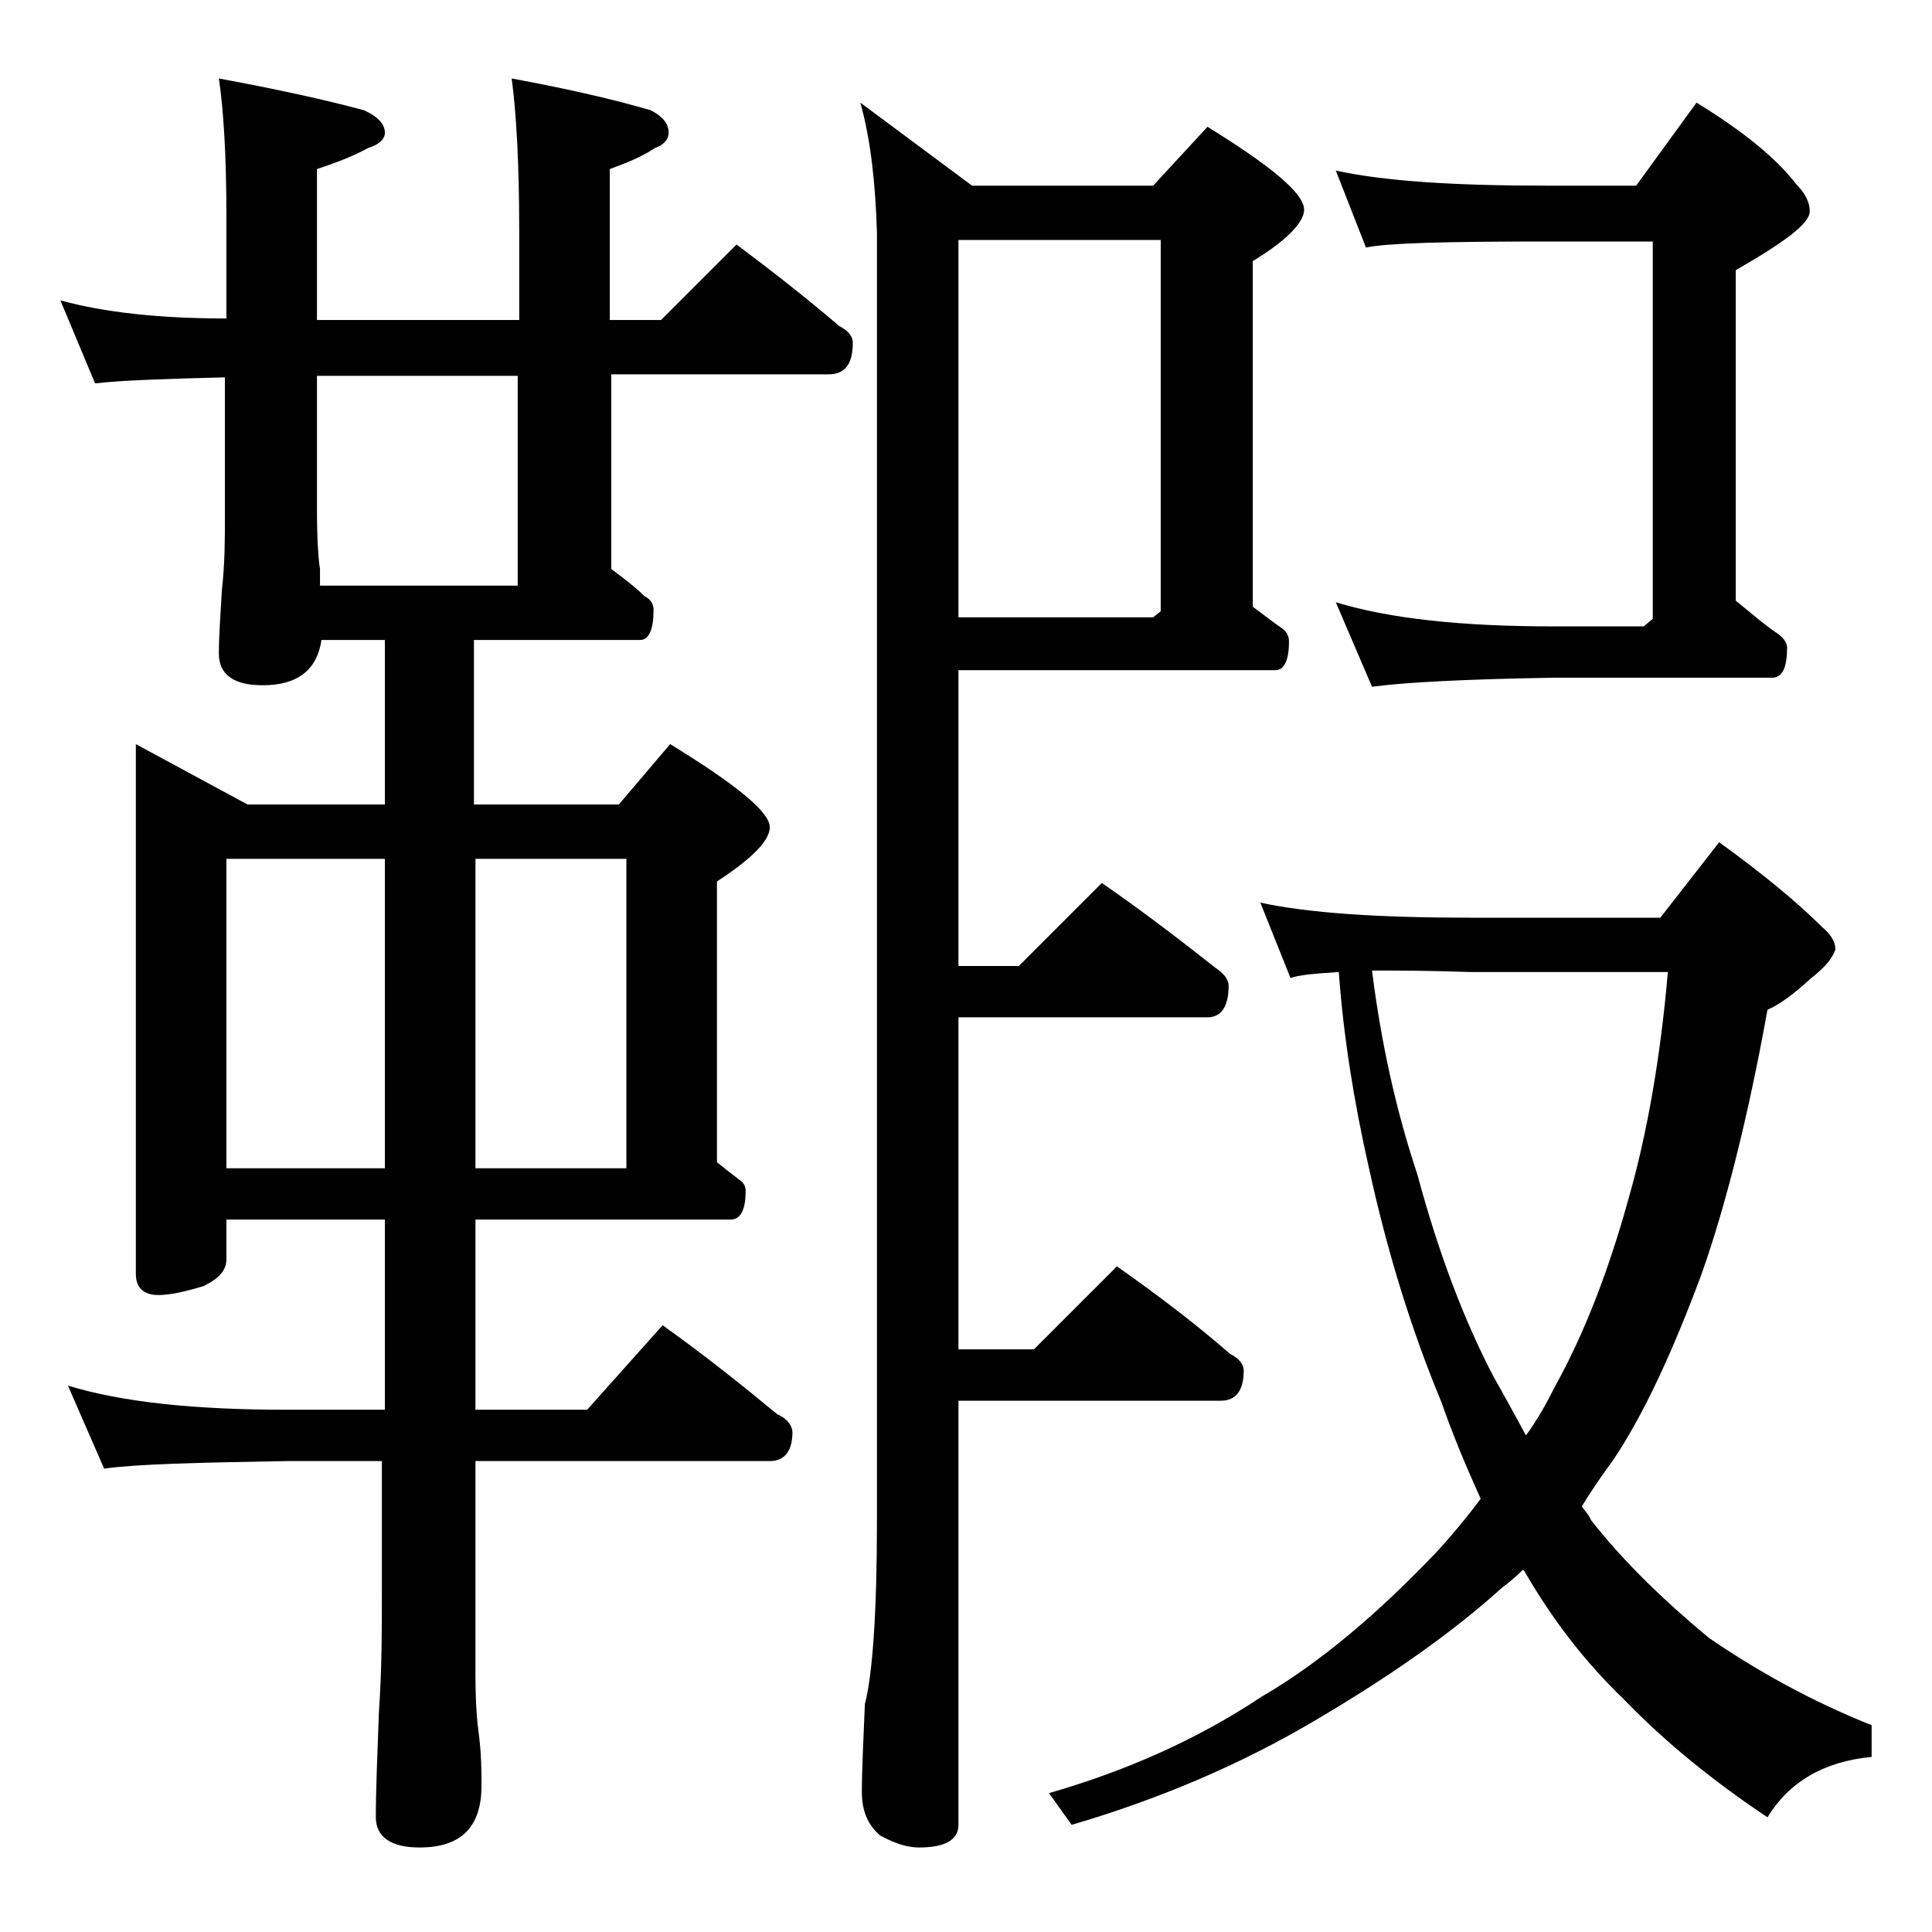<?xml version="1.0" encoding="utf-8"?>
<!-- Generator: Adobe Illustrator 18.0.0, SVG Export Plug-In . SVG Version: 6.00 Build 0)  -->
<!DOCTYPE svg PUBLIC "-//W3C//DTD SVG 1.1//EN" "http://www.w3.org/Graphics/SVG/1.1/DTD/svg11.dtd">
<svg version="1.1" id="Layer_1" xmlns="http://www.w3.org/2000/svg" xmlns:xlink="http://www.w3.org/1999/xlink" x="0px" y="0px"
	 viewBox="0 0 128 128" enable-background="new 0 0 128 128" xml:space="preserve">
<path d="M4,19.9c2.9,0.8,6.6,1.2,11,1.2v-6.8c0-4.1-0.2-7.1-0.5-9.1c3.8,0.7,7,1.4,9.6,2.1c0.9,0.4,1.4,0.9,1.4,1.5
	c0,0.4-0.4,0.8-1.1,1c-1.1,0.6-2.2,1-3.4,1.4v10h13.4v-5.9c0-4.5-0.2-7.9-0.5-10.1c3.8,0.7,6.8,1.4,9.2,2.1c0.8,0.4,1.2,0.9,1.2,1.5
	c0,0.4-0.3,0.8-0.9,1c-0.9,0.6-1.9,1-3,1.4v10h3.4l5-5c2.4,1.8,4.7,3.6,6.8,5.4c0.6,0.3,0.9,0.7,0.9,1.1c0,1.4-0.5,2.1-1.6,2.1H40.5
	v12.9c0.8,0.6,1.6,1.2,2.2,1.8c0.4,0.2,0.6,0.5,0.6,0.9c0,1.3-0.3,2-0.9,2h-11v10.9H41l3.4-4c4.4,2.7,6.6,4.5,6.6,5.5
	c0,0.9-1.2,2.1-3.5,3.6V77c0.5,0.4,1,0.8,1.4,1.1c0.3,0.2,0.5,0.4,0.5,0.8c0,1.2-0.3,1.9-1,1.9H31.5v12.6h7.4l5-5.6
	c2.8,2,5.3,4,7.6,5.9c0.7,0.3,1,0.8,1,1.2c0,1.2-0.5,1.9-1.5,1.9H31.5v14.1c0,1.8,0.1,3.1,0.2,3.8c0.2,1.5,0.2,2.7,0.2,3.6
	c0,2.8-1.4,4.1-4.1,4.1c-1.9,0-2.9-0.7-2.9-2c0-1.8,0.1-4.1,0.2-6.9c0.2-2.9,0.2-5.5,0.2-7.6v-9.1H19C13.1,96.9,9,97,6.9,97.3
	l-2.4-5.5c3.6,1.1,8.4,1.6,14.5,1.6h6.5V80.8H15v2.6c0,0.8-0.5,1.3-1.5,1.8c-1.3,0.4-2.3,0.6-3,0.6c-1,0-1.5-0.5-1.5-1.4V49.3l7.4,4
	h9.1V42.4h-4.2c-0.3,2-1.6,3-3.9,3c-1.9,0-2.9-0.7-2.9-2.1c0-1.1,0.1-2.5,0.2-4.2c0.2-1.8,0.2-3.3,0.2-4.8V25
	c-4,0.1-6.9,0.2-8.6,0.4L4,19.9z M15,77.4h10.5V56.9H15V77.4z M21.2,38.8h13.1V24.9H21v8.9c0,2,0.1,3.3,0.2,3.9V38.8z M31.5,56.9
	v20.5h10V56.9H31.5z M57,6.8l7.4,5.5h12L80,8.4c4.2,2.6,6.4,4.4,6.4,5.5c0,0.8-1.1,2-3.4,3.4v22.9c0.7,0.5,1.3,1,1.9,1.4
	c0.3,0.2,0.5,0.5,0.5,0.9c0,1.2-0.3,1.9-0.9,1.9h-21v19.6h4l5.5-5.5c2.6,1.8,5.1,3.7,7.5,5.6c0.6,0.4,0.9,0.8,0.9,1.2
	c0,1.4-0.5,2.1-1.4,2.1H63.5v22h5l5.5-5.5c2.7,1.9,5.2,3.8,7.5,5.8c0.6,0.3,0.9,0.7,0.9,1.1c0,1.3-0.5,2-1.5,2H63.5v28.1
	c0,1-0.9,1.5-2.6,1.5c-0.7,0-1.5-0.2-2.6-0.8c-0.8-0.7-1.2-1.6-1.2-2.9c0-1.4,0.1-3.3,0.2-5.8c0.5-1.9,0.8-6,0.8-12.1V15.4
	C58,12.2,57.7,9.3,57,6.8z M63.5,40.9h12.9l0.5-0.4V15.9H63.5V40.9z M83.5,59.8c3.2,0.7,7.9,1,13.9,1H110l3.9-5
	c2.9,2.1,5.2,4,6.8,5.6c0.6,0.5,0.9,1,0.9,1.5c-0.2,0.6-0.7,1.2-1.6,1.9c-1.1,1-2,1.7-2.9,2.1c-1.3,7.2-2.8,13.1-4.4,17.6
	c-1.9,5.1-3.8,9.2-5.8,12.2c-0.8,1.1-1.5,2.1-2.1,3.1c0.2,0.3,0.5,0.6,0.6,0.9c2.2,2.8,4.8,5.3,7.8,7.8c3.2,2.2,6.8,4.2,10.8,5.8
	v2.1c-3.2,0.3-5.5,1.7-6.9,4c-3.6-2.4-6.8-5-9.5-7.8c-2.5-2.4-4.7-5.2-6.6-8.5l-0.1-0.1c-0.5,0.5-1,0.9-1.4,1.2
	c-3.2,2.9-7.3,5.8-12.4,8.8c-4.9,2.9-10.3,5.2-16.1,6.9l-1.5-2.1c5.2-1.5,9.9-3.6,14.1-6.4c3.8-2.2,7.7-5.5,11.6-9.6
	c1.1-1.2,2-2.3,2.9-3.5c-0.9-2-1.8-4.1-2.6-6.4c-2-4.8-3.6-10-4.8-15.5c-1-4.4-1.7-8.8-2-13c-1.6,0.1-2.7,0.2-3.2,0.4L83.5,59.8z
	 M88.5,11.3c3.2,0.7,7.8,1,13.9,1h6l4-5.5c3.1,1.9,5.3,3.7,6.6,5.4c0.6,0.6,0.9,1.2,0.9,1.8c0,0.8-1.6,2-4.9,3.9v21.9
	c1,0.8,1.9,1.6,2.8,2.2c0.4,0.3,0.6,0.6,0.6,0.9c0,1.3-0.3,2-1,2h-14.5c-5.8,0.1-9.8,0.3-12,0.6l-2.4-5.6c3.6,1.1,8.4,1.6,14.4,1.6
	h6l0.6-0.5v-25h-7.1c-6.6,0-10.5,0.1-11.9,0.4L88.5,11.3z M90.9,64.3c0.6,4.8,1.6,9.3,3,13.5c1.4,5.2,3.1,9.7,5.1,13.5
	c0.8,1.4,1.5,2.7,2.1,3.8c0.8-1.1,1.4-2.2,1.9-3.2c2-3.6,3.6-7.8,4.9-12.5c1.2-4.2,2.1-9.2,2.6-15H97.4
	C94.6,64.3,92.5,64.3,90.9,64.3z"/>
</svg>
